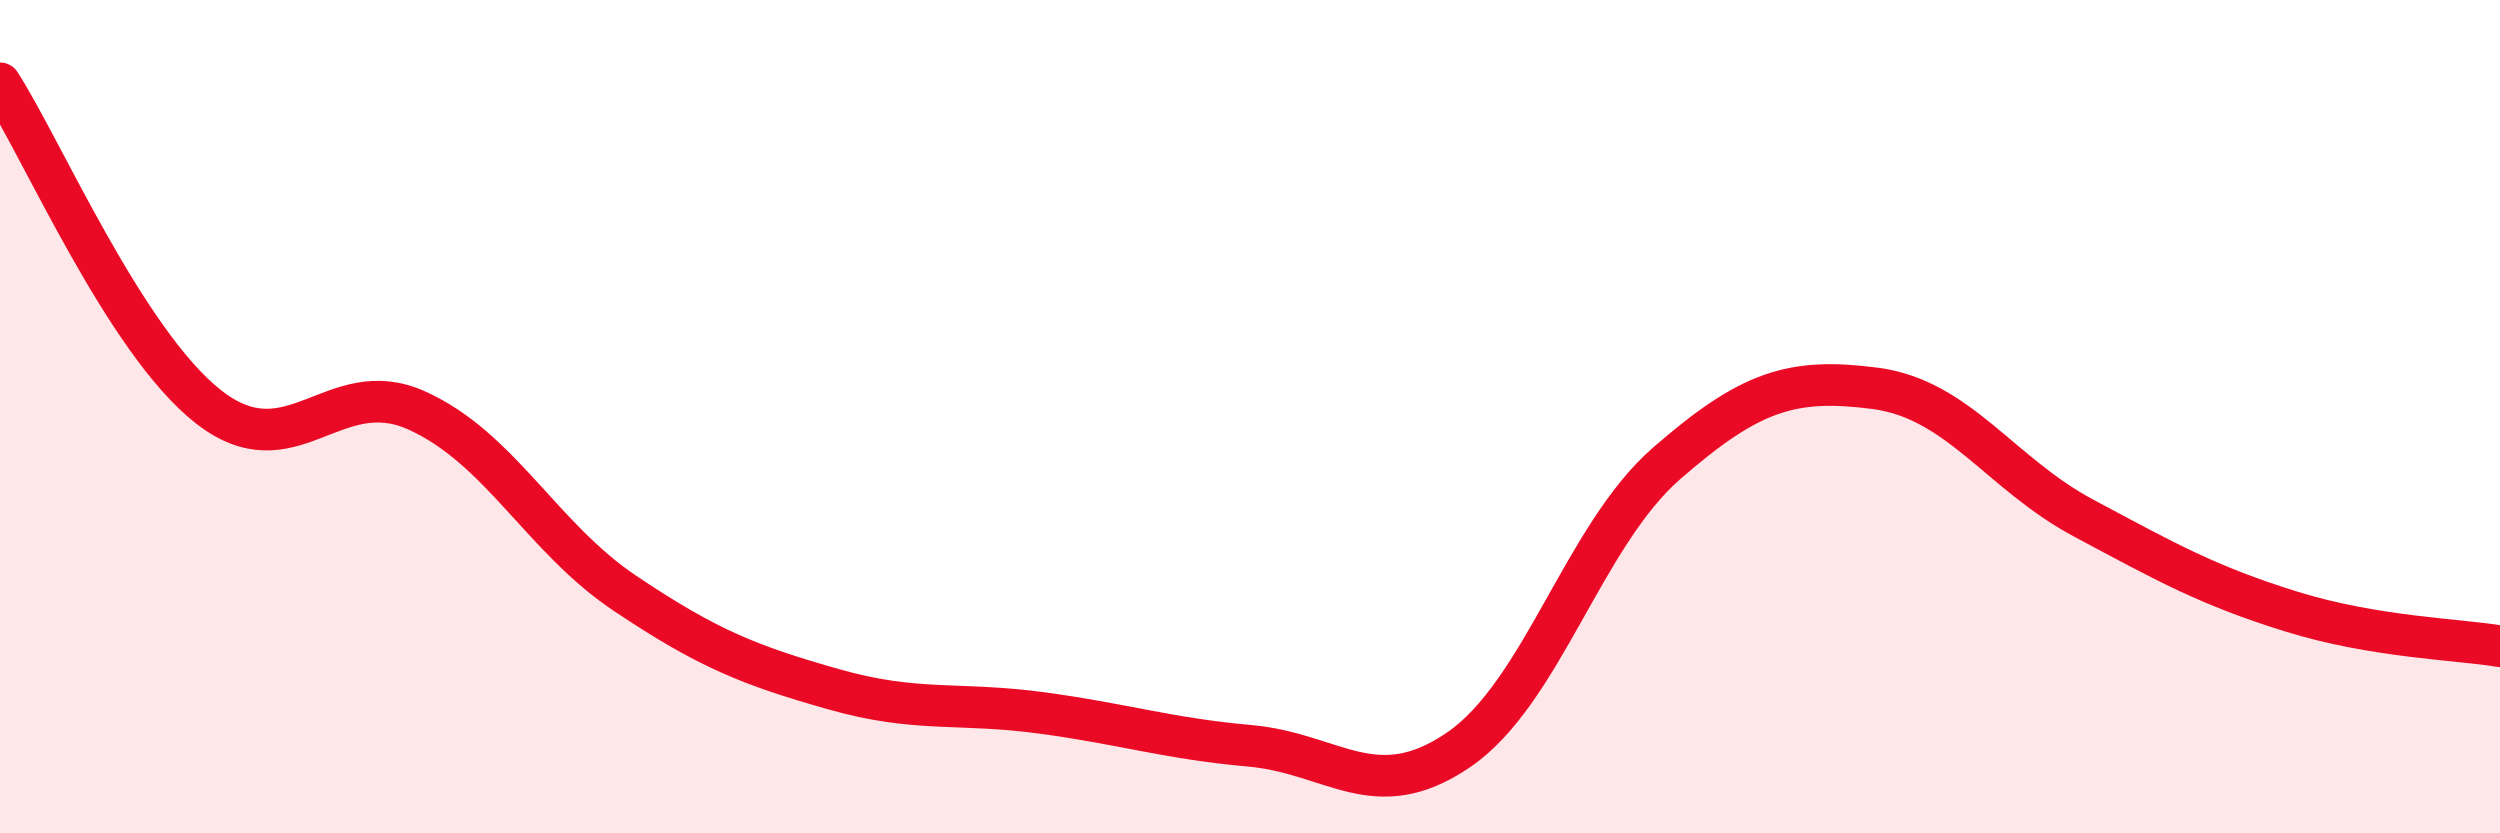 
    <svg width="60" height="20" viewBox="0 0 60 20" xmlns="http://www.w3.org/2000/svg">
      <path
        d="M 0,2 C 1,3.55 3,8.19 5,9.76 C 7,11.33 8,8.95 10,9.85 C 12,10.75 13,12.9 15,14.24 C 17,15.58 18,15.97 20,16.54 C 22,17.11 23,16.84 25,17.11 C 27,17.38 28,17.72 30,17.9 C 32,18.08 33,19.36 35,18 C 37,16.64 38,12.86 40,11.12 C 42,9.38 43,9.06 45,9.32 C 47,9.58 48,11.36 50,12.43 C 52,13.5 53,14.06 55,14.68 C 57,15.3 59,15.34 60,15.51L60 20L0 20Z"
        fill="#EB0A25"
        opacity="0.1"
        stroke-linecap="round"
        stroke-linejoin="round"
      />
      <path
        d="M 0,2 C 1,3.55 3,8.19 5,9.76 C 7,11.33 8,8.95 10,9.85 C 12,10.75 13,12.9 15,14.24 C 17,15.58 18,15.97 20,16.54 C 22,17.11 23,16.84 25,17.11 C 27,17.38 28,17.72 30,17.9 C 32,18.08 33,19.36 35,18 C 37,16.64 38,12.86 40,11.12 C 42,9.38 43,9.06 45,9.32 C 47,9.58 48,11.36 50,12.43 C 52,13.5 53,14.06 55,14.68 C 57,15.3 59,15.34 60,15.51"
        stroke="#EB0A25"
        stroke-width="1"
        fill="none"
        stroke-linecap="round"
        stroke-linejoin="round"
      />
    </svg>
  